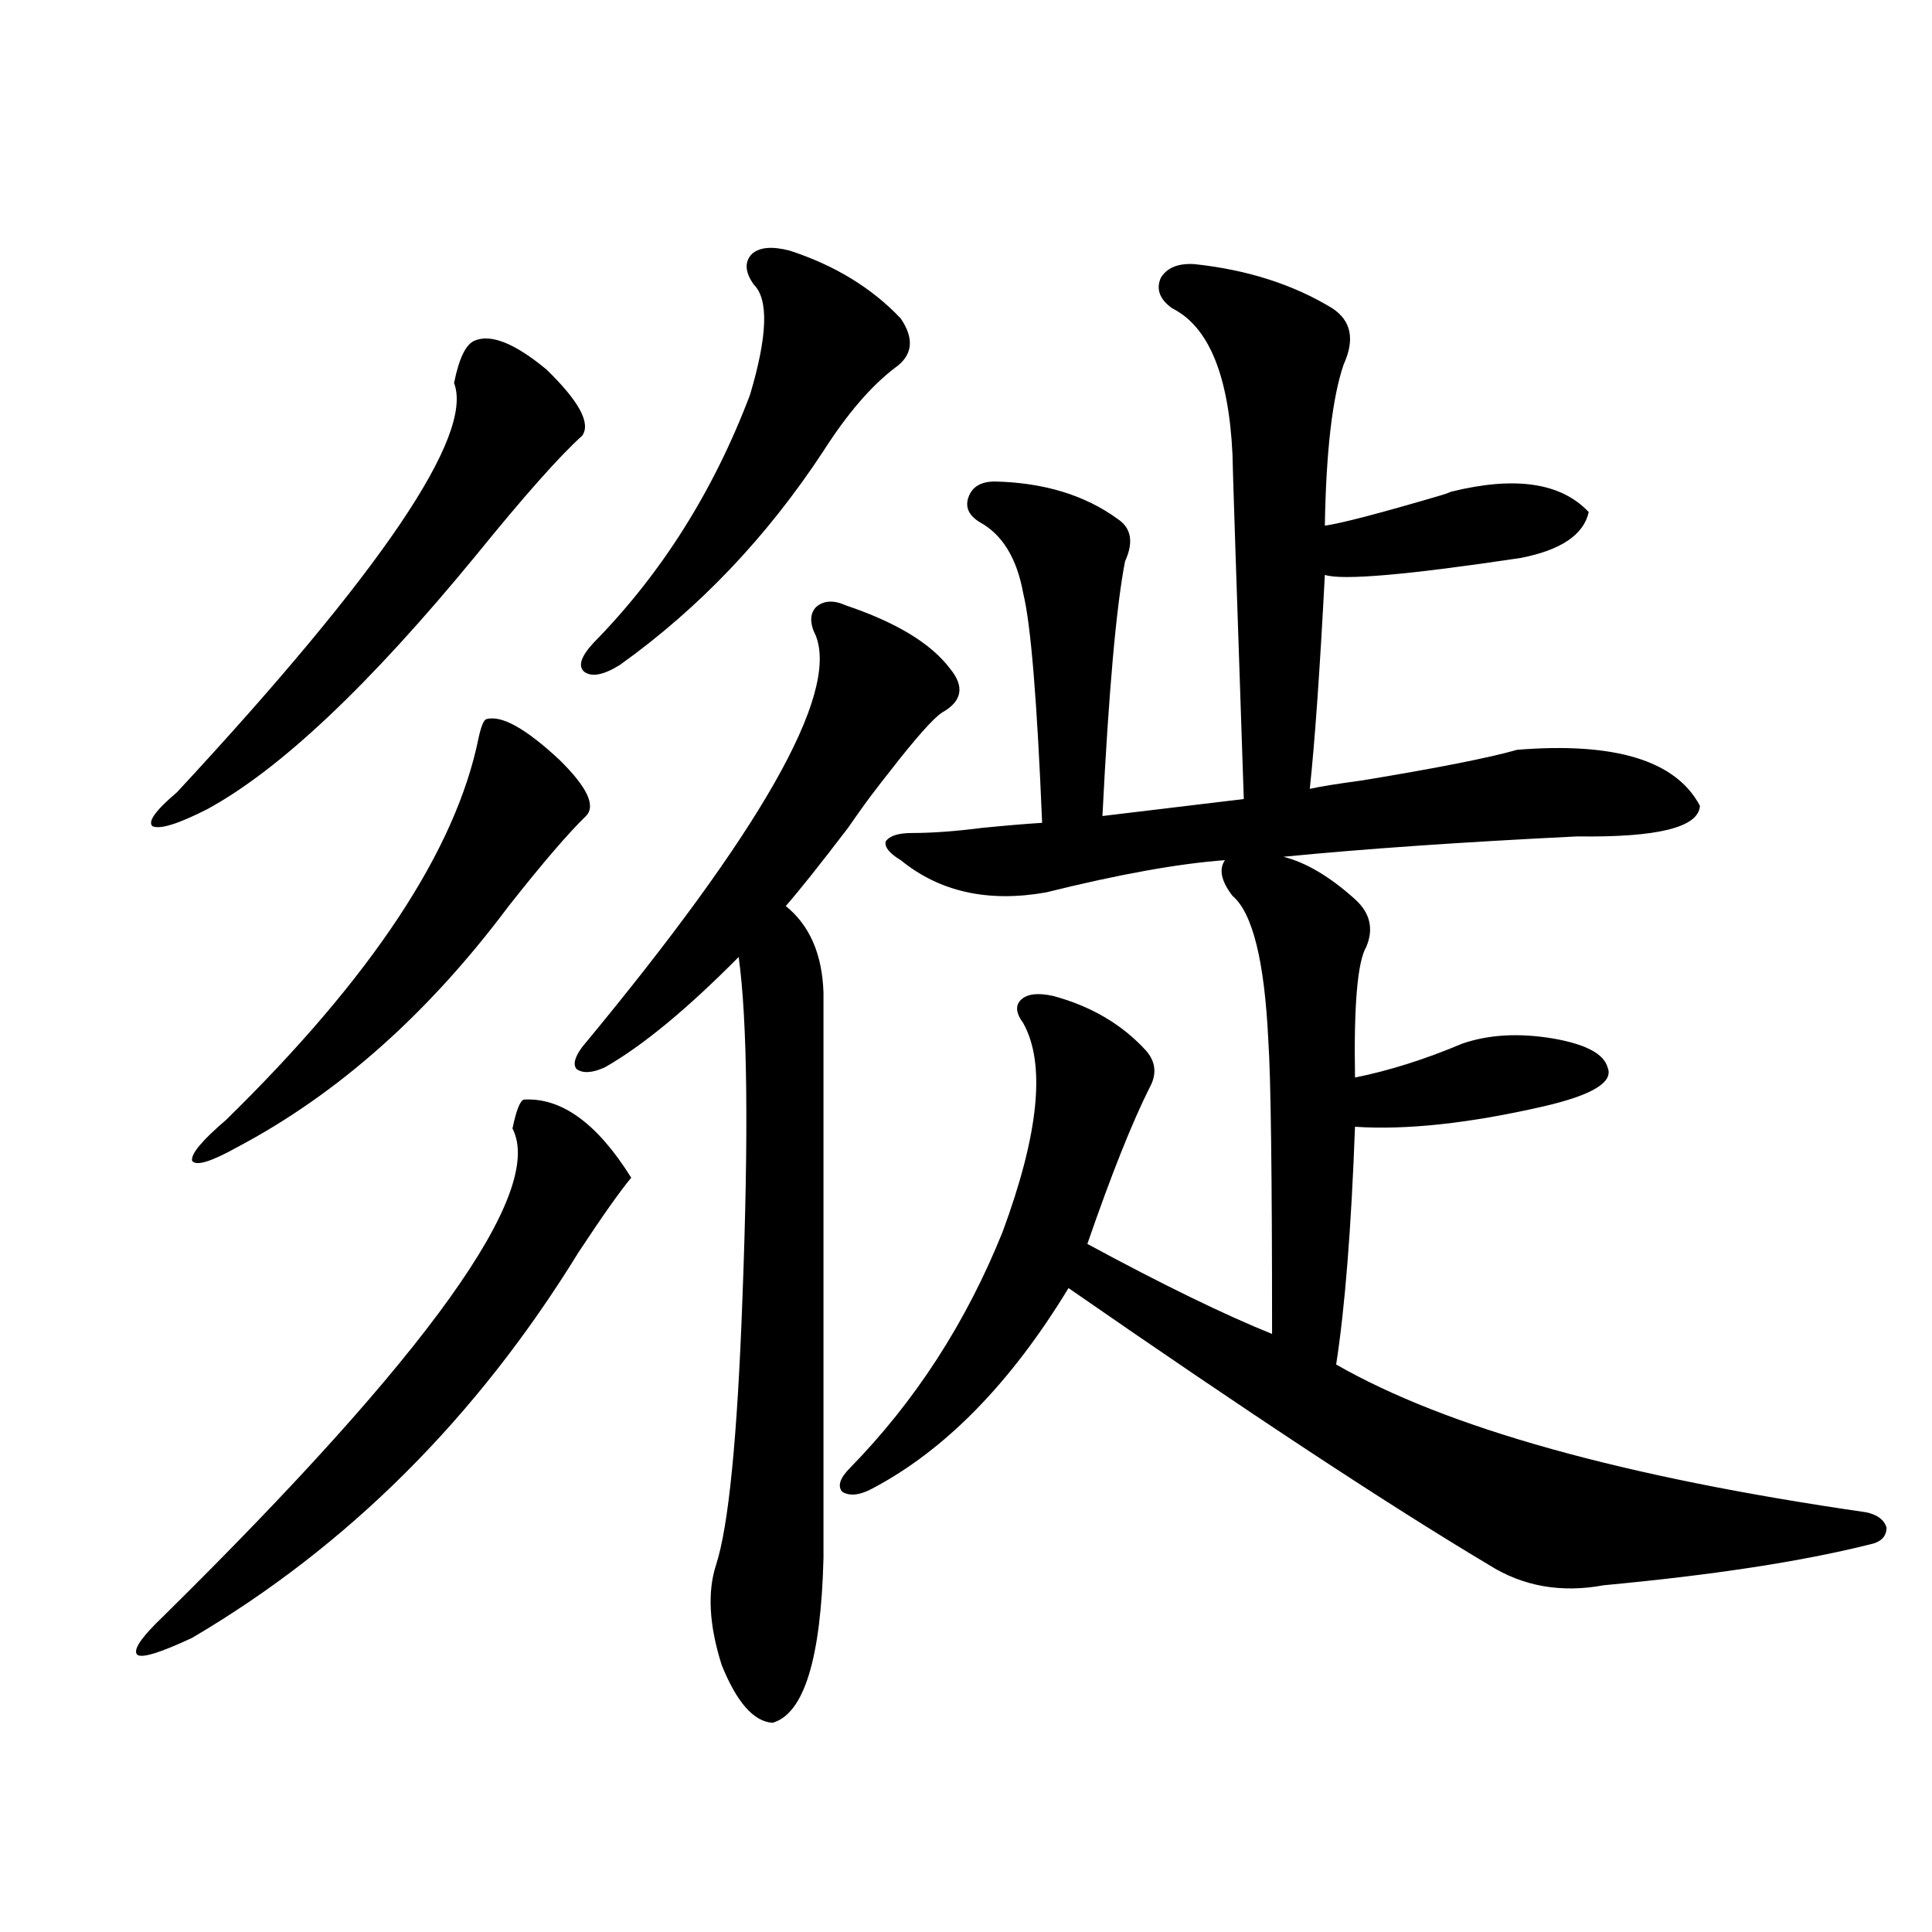 <?xml version="1.0" encoding="utf-8"?>
<!-- Generator: Adobe Illustrator 16.0.0, SVG Export Plug-In . SVG Version: 6.00 Build 0)  -->
<!DOCTYPE svg PUBLIC "-//W3C//DTD SVG 1.1//EN" "http://www.w3.org/Graphics/SVG/1.1/DTD/svg11.dtd">
<svg version="1.1" id="图层_1" xmlns="http://www.w3.org/2000/svg" xmlns:xlink="http://www.w3.org/1999/xlink" x="0px" y="0px"
	 width="1000px" height="1000px" viewBox="0 0 1000 1000" enable-background="new 0 0 1000 1000" xml:space="preserve">
<path d="M271.115,569.152c19.512-1.167,38.048,12.305,55.608,40.43c-5.854,7.031-14.969,19.927-27.316,38.672
	C246.726,733.81,180.051,800.305,99.412,847.766c-16.265,7.608-25.7,10.547-28.292,8.789c-2.606-2.349,1.951-9.091,13.658-20.215
	c137.223-135.352,197.389-219.425,180.483-252.246C267.213,574.728,269.164,569.743,271.115,569.152z M245.75,176.281
	c8.445-3.516,20.808,1.47,37.072,14.941c16.905,16.411,23.079,27.837,18.536,34.277c-11.707,10.547-29.923,31.063-54.633,61.523
	c-55.288,67.388-101.796,111.333-139.509,131.836c-14.969,7.622-24.39,10.547-28.292,8.789c-2.606-2.335,1.616-8.198,12.683-17.578
	c106.004-114.258,153.808-184.858,143.411-211.816C237.61,185.372,241.192,178.039,245.75,176.281z M251.604,372.277
	c7.805-2.335,20.487,4.696,38.048,21.094c14.299,14.063,18.856,23.73,13.658,29.004c-9.115,8.789-22.438,24.321-39.999,46.582
	c-41.63,55.673-88.458,97.271-140.484,124.805c-13.658,7.622-21.463,9.97-23.414,7.031c-0.655-3.516,5.198-10.547,17.561-21.094
	c75.44-73.828,119.021-139.746,130.729-197.754C248.997,376.095,250.293,372.868,251.604,372.277z M437.94,313.391
	c26.006,8.789,43.901,19.638,53.657,32.52c7.805,9.38,6.494,17.001-3.902,22.852c-4.558,2.938-13.658,13.184-27.316,30.762
	c-3.262,4.106-5.533,7.031-6.829,8.789c-3.262,4.106-8.14,10.849-14.634,20.215c-14.313,18.759-25.045,32.231-32.194,40.43
	c12.348,9.97,18.856,24.911,19.512,44.824v292.676c-1.311,52.144-10.091,80.558-26.341,85.254
	c-9.756-0.591-18.536-10.547-26.341-29.883c-6.509-20.517-7.484-37.793-2.927-51.855c6.494-19.913,11.052-65.918,13.658-137.988
	c3.247-84.952,2.592-143.839-1.951-176.66c-26.676,26.958-49.755,46.005-69.267,57.129c-6.509,2.938-11.387,3.228-14.634,0.879
	c-1.951-2.335-0.976-6.152,2.927-11.426c92.346-111.319,132.68-182.222,120.973-212.695c-3.262-6.44-3.262-11.426,0-14.941
	C426.233,310.754,431.432,310.466,437.94,313.391z M408.673,129.699c23.414,7.622,42.591,19.336,57.56,35.156
	c7.149,10.547,6.174,19.048-2.927,25.488c-12.362,9.38-24.725,23.73-37.072,43.066c-29.268,44.536-64.389,81.45-105.363,110.742
	c-8.46,5.273-14.634,6.454-18.536,3.516c-3.262-2.925-1.631-7.91,4.878-14.941c35.121-35.733,62.103-78.511,80.974-128.32
	c9.101-30.46,9.756-49.507,1.951-57.129c-4.558-6.44-4.878-11.714-0.976-15.82C393.063,127.941,399.558,127.364,408.673,129.699z
	 M689.642,159.582c9.756,6.454,11.707,16.122,5.854,29.004c-5.854,17.001-9.115,44.824-9.756,83.496
	c8.445-1.167,28.612-6.44,60.486-15.82c1.951-0.577,3.567-1.167,4.878-1.758c33.17-8.198,56.904-4.683,71.218,10.547
	c-2.606,11.728-14.313,19.638-35.121,23.73c-58.535,8.789-92.36,11.728-101.461,8.789c-2.606,49.81-5.213,86.724-7.805,110.742
	c5.198-1.167,14.299-2.637,27.316-4.395c39.023-6.44,65.685-11.714,79.998-15.82c50.73-4.093,82.27,5.575,94.632,29.004
	c-0.655,11.138-21.798,16.411-63.413,15.82c-59.846,2.938-110.576,6.454-152.191,10.547c11.707,2.938,24.055,10.259,37.072,21.973
	c7.805,7.031,9.756,15.243,5.854,24.609c-4.558,7.622-6.509,30.185-5.854,67.676c17.561-3.516,36.097-9.366,55.608-17.578
	c13.658-4.683,29.268-5.562,46.828-2.637c16.905,2.938,26.341,7.91,28.292,14.941c3.247,7.622-7.805,14.364-33.17,20.215
	c-38.383,8.789-70.897,12.305-97.559,10.547c-1.951,52.734-5.213,93.755-9.756,123.047c57.225,32.821,148.609,58.31,274.14,76.465
	c5.854,1.181,9.421,3.817,10.731,7.91c0,4.696-2.927,7.622-8.78,8.789c-35.121,8.789-80.974,15.82-137.558,21.094
	c-22.118,4.093-41.95,0.577-59.511-10.547c-52.041-31.05-124.555-78.8-217.556-143.262
	c-29.923,49.219-63.748,83.798-101.461,103.711c-6.509,3.516-11.707,4.106-15.609,1.758c-2.606-2.925-1.311-7.031,3.902-12.305
	c33.811-34.565,60.151-75.284,79.022-122.168c18.856-50.977,22.438-87.012,10.731-108.105c-3.902-5.273-4.237-9.366-0.976-12.305
	c3.247-2.925,8.78-3.516,16.585-1.758c19.512,5.273,35.441,14.653,47.804,28.125c5.198,5.864,5.854,12.305,1.951,19.336
	c-9.115,18.169-19.847,45.126-32.194,80.859c39.023,21.094,70.883,36.626,95.607,46.582c0-82.617-0.655-133.292-1.951-152.051
	c-1.951-41.007-8.14-65.918-18.536-74.707c-5.854-7.608-7.164-13.761-3.902-18.457c-24.069,1.758-54.968,7.333-92.681,16.699
	c-29.923,5.273-54.968-0.288-75.12-16.699c-5.854-3.516-8.46-6.729-7.805-9.668c1.951-2.925,6.494-4.395,13.658-4.395
	c10.396,0,22.438-0.879,36.097-2.637c11.707-1.167,22.104-2.046,31.219-2.637c-2.606-63.281-5.854-102.832-9.756-118.652
	c-3.262-18.155-10.731-30.46-22.438-36.914c-5.854-3.516-7.805-7.91-5.854-13.184s6.494-7.91,13.658-7.91
	c25.365,0.591,46.493,7.031,63.413,19.336c7.149,4.696,8.445,12.017,3.902,21.973c-4.558,23.442-8.46,67.388-11.707,131.836
	l73.169-8.789c-3.902-114.835-5.854-174.312-5.854-178.418c-1.951-41.007-12.362-66.206-31.219-75.586
	c-6.509-4.683-8.46-9.956-5.854-15.82c3.247-5.273,9.101-7.608,17.561-7.031C645.74,139.669,669.475,147.277,689.642,159.582z"/>
</svg>
